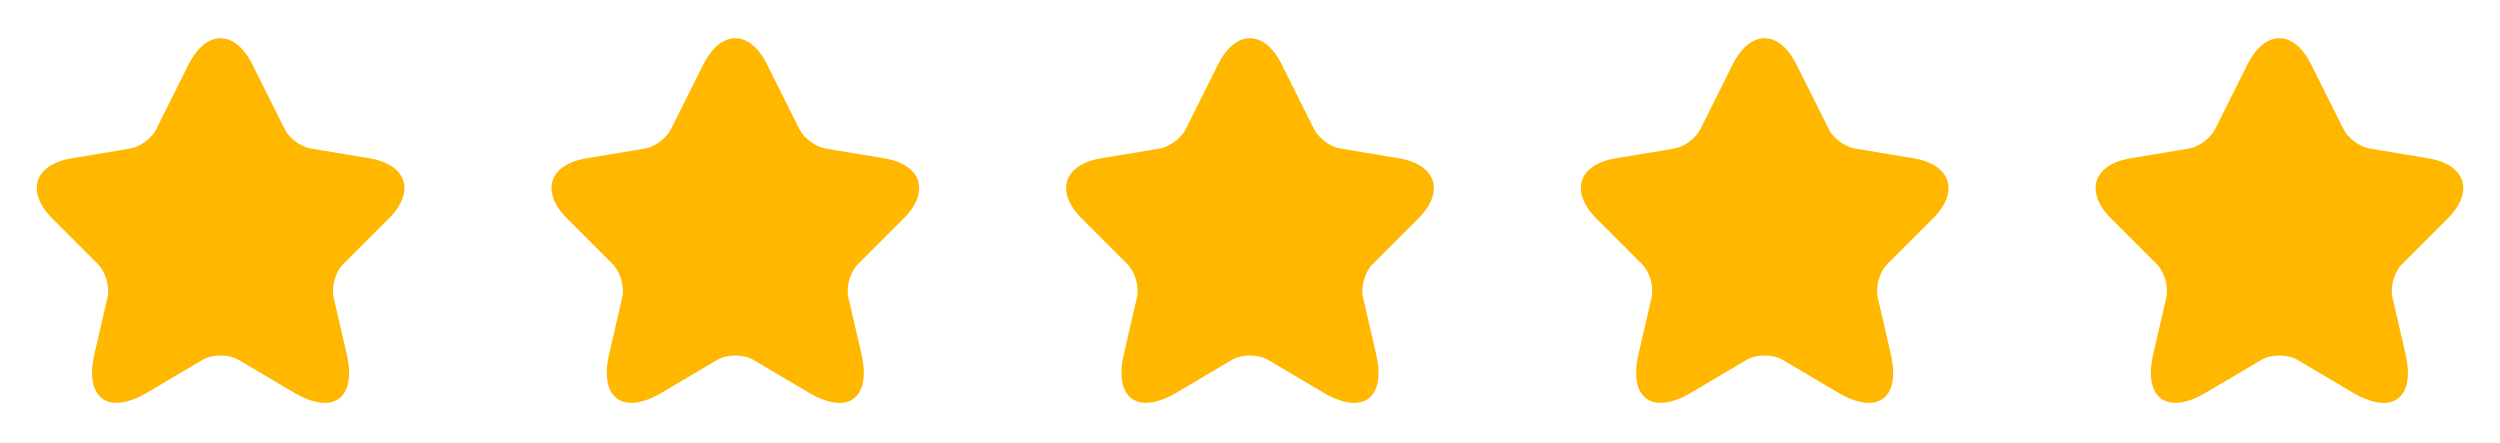 <svg width="79" height="14" viewBox="0 0 79 14" fill="none" xmlns="http://www.w3.org/2000/svg">
<path d="M7.975 2.039L8.998 4.084C9.137 4.368 9.509 4.641 9.822 4.694L11.675 5.002C12.861 5.199 13.139 6.059 12.285 6.907L10.845 8.348C10.601 8.591 10.467 9.062 10.543 9.399L10.955 11.182C11.28 12.594 10.531 13.14 9.282 12.402L7.545 11.374C7.232 11.188 6.715 11.188 6.395 11.374L4.658 12.402C3.415 13.14 2.66 12.588 2.985 11.182L3.398 9.399C3.473 9.062 3.34 8.591 3.096 8.348L1.655 6.907C0.807 6.059 1.08 5.199 2.265 5.002L4.118 4.694C4.426 4.641 4.798 4.368 4.937 4.084L5.96 2.039C6.517 0.93 7.423 0.93 7.975 2.039Z" fill="#FFB700"/>
<path d="M24.241 2.039L25.263 4.084C25.403 4.368 25.774 4.641 26.088 4.694L27.941 5.002C29.126 5.199 29.405 6.059 28.551 6.907L27.11 8.348C26.866 8.591 26.733 9.062 26.808 9.399L27.221 11.182C27.546 12.594 26.797 13.14 25.548 12.402L23.811 11.374C23.497 11.188 22.98 11.188 22.661 11.374L20.924 12.402C19.681 13.14 18.926 12.588 19.251 11.182L19.663 9.399C19.739 9.062 19.605 8.591 19.361 8.348L17.921 6.907C17.073 6.059 17.346 5.199 18.531 5.002L20.384 4.694C20.692 4.641 21.063 4.368 21.203 4.084L22.225 2.039C22.783 0.93 23.689 0.93 24.241 2.039Z" fill="#FFB700"/>
<path d="M40.505 2.039L41.527 4.084C41.666 4.368 42.038 4.641 42.352 4.694L44.205 5.002C45.39 5.199 45.669 6.059 44.815 6.907L43.374 8.348C43.13 8.591 42.996 9.062 43.072 9.399L43.484 11.182C43.81 12.594 43.06 13.14 41.812 12.402L40.075 11.374C39.761 11.188 39.244 11.188 38.925 11.374L37.188 12.402C35.945 13.14 35.19 12.588 35.515 11.182L35.927 9.399C36.003 9.062 35.869 8.591 35.625 8.348L34.184 6.907C33.336 6.059 33.609 5.199 34.794 5.002L36.648 4.694C36.955 4.641 37.327 4.368 37.467 4.084L38.489 2.039C39.047 0.93 39.953 0.93 40.505 2.039Z" fill="#FFB700"/>
<path d="M56.768 2.039L57.791 4.084C57.93 4.368 58.302 4.641 58.615 4.694L60.468 5.002C61.653 5.199 61.932 6.059 61.078 6.907L59.638 8.348C59.394 8.591 59.26 9.062 59.336 9.399L59.748 11.182C60.073 12.594 59.324 13.14 58.075 12.402L56.338 11.374C56.025 11.188 55.508 11.188 55.188 11.374L53.451 12.402C52.208 13.14 51.453 12.588 51.778 11.182L52.191 9.399C52.266 9.062 52.133 8.591 51.889 8.348L50.448 6.907C49.6 6.059 49.873 5.199 51.058 5.002L52.911 4.694C53.219 4.641 53.591 4.368 53.73 4.084L54.752 2.039C55.31 0.93 56.216 0.93 56.768 2.039Z" fill="#FFB700"/>
<path d="M73.034 2.039L74.056 4.084C74.196 4.368 74.567 4.641 74.881 4.694L76.734 5.002C77.919 5.199 78.198 6.059 77.344 6.907L75.903 8.348C75.659 8.591 75.526 9.062 75.601 9.399L76.014 11.182C76.339 12.594 75.59 13.14 74.341 12.402L72.604 11.374C72.29 11.188 71.773 11.188 71.454 11.374L69.717 12.402C68.474 13.14 67.719 12.588 68.044 11.182L68.457 9.399C68.532 9.062 68.398 8.591 68.154 8.348L66.714 6.907C65.866 6.059 66.139 5.199 67.324 5.002L69.177 4.694C69.485 4.641 69.856 4.368 69.996 4.084L71.018 2.039C71.576 0.93 72.482 0.93 73.034 2.039Z" fill="#FFB700"/>
</svg>
